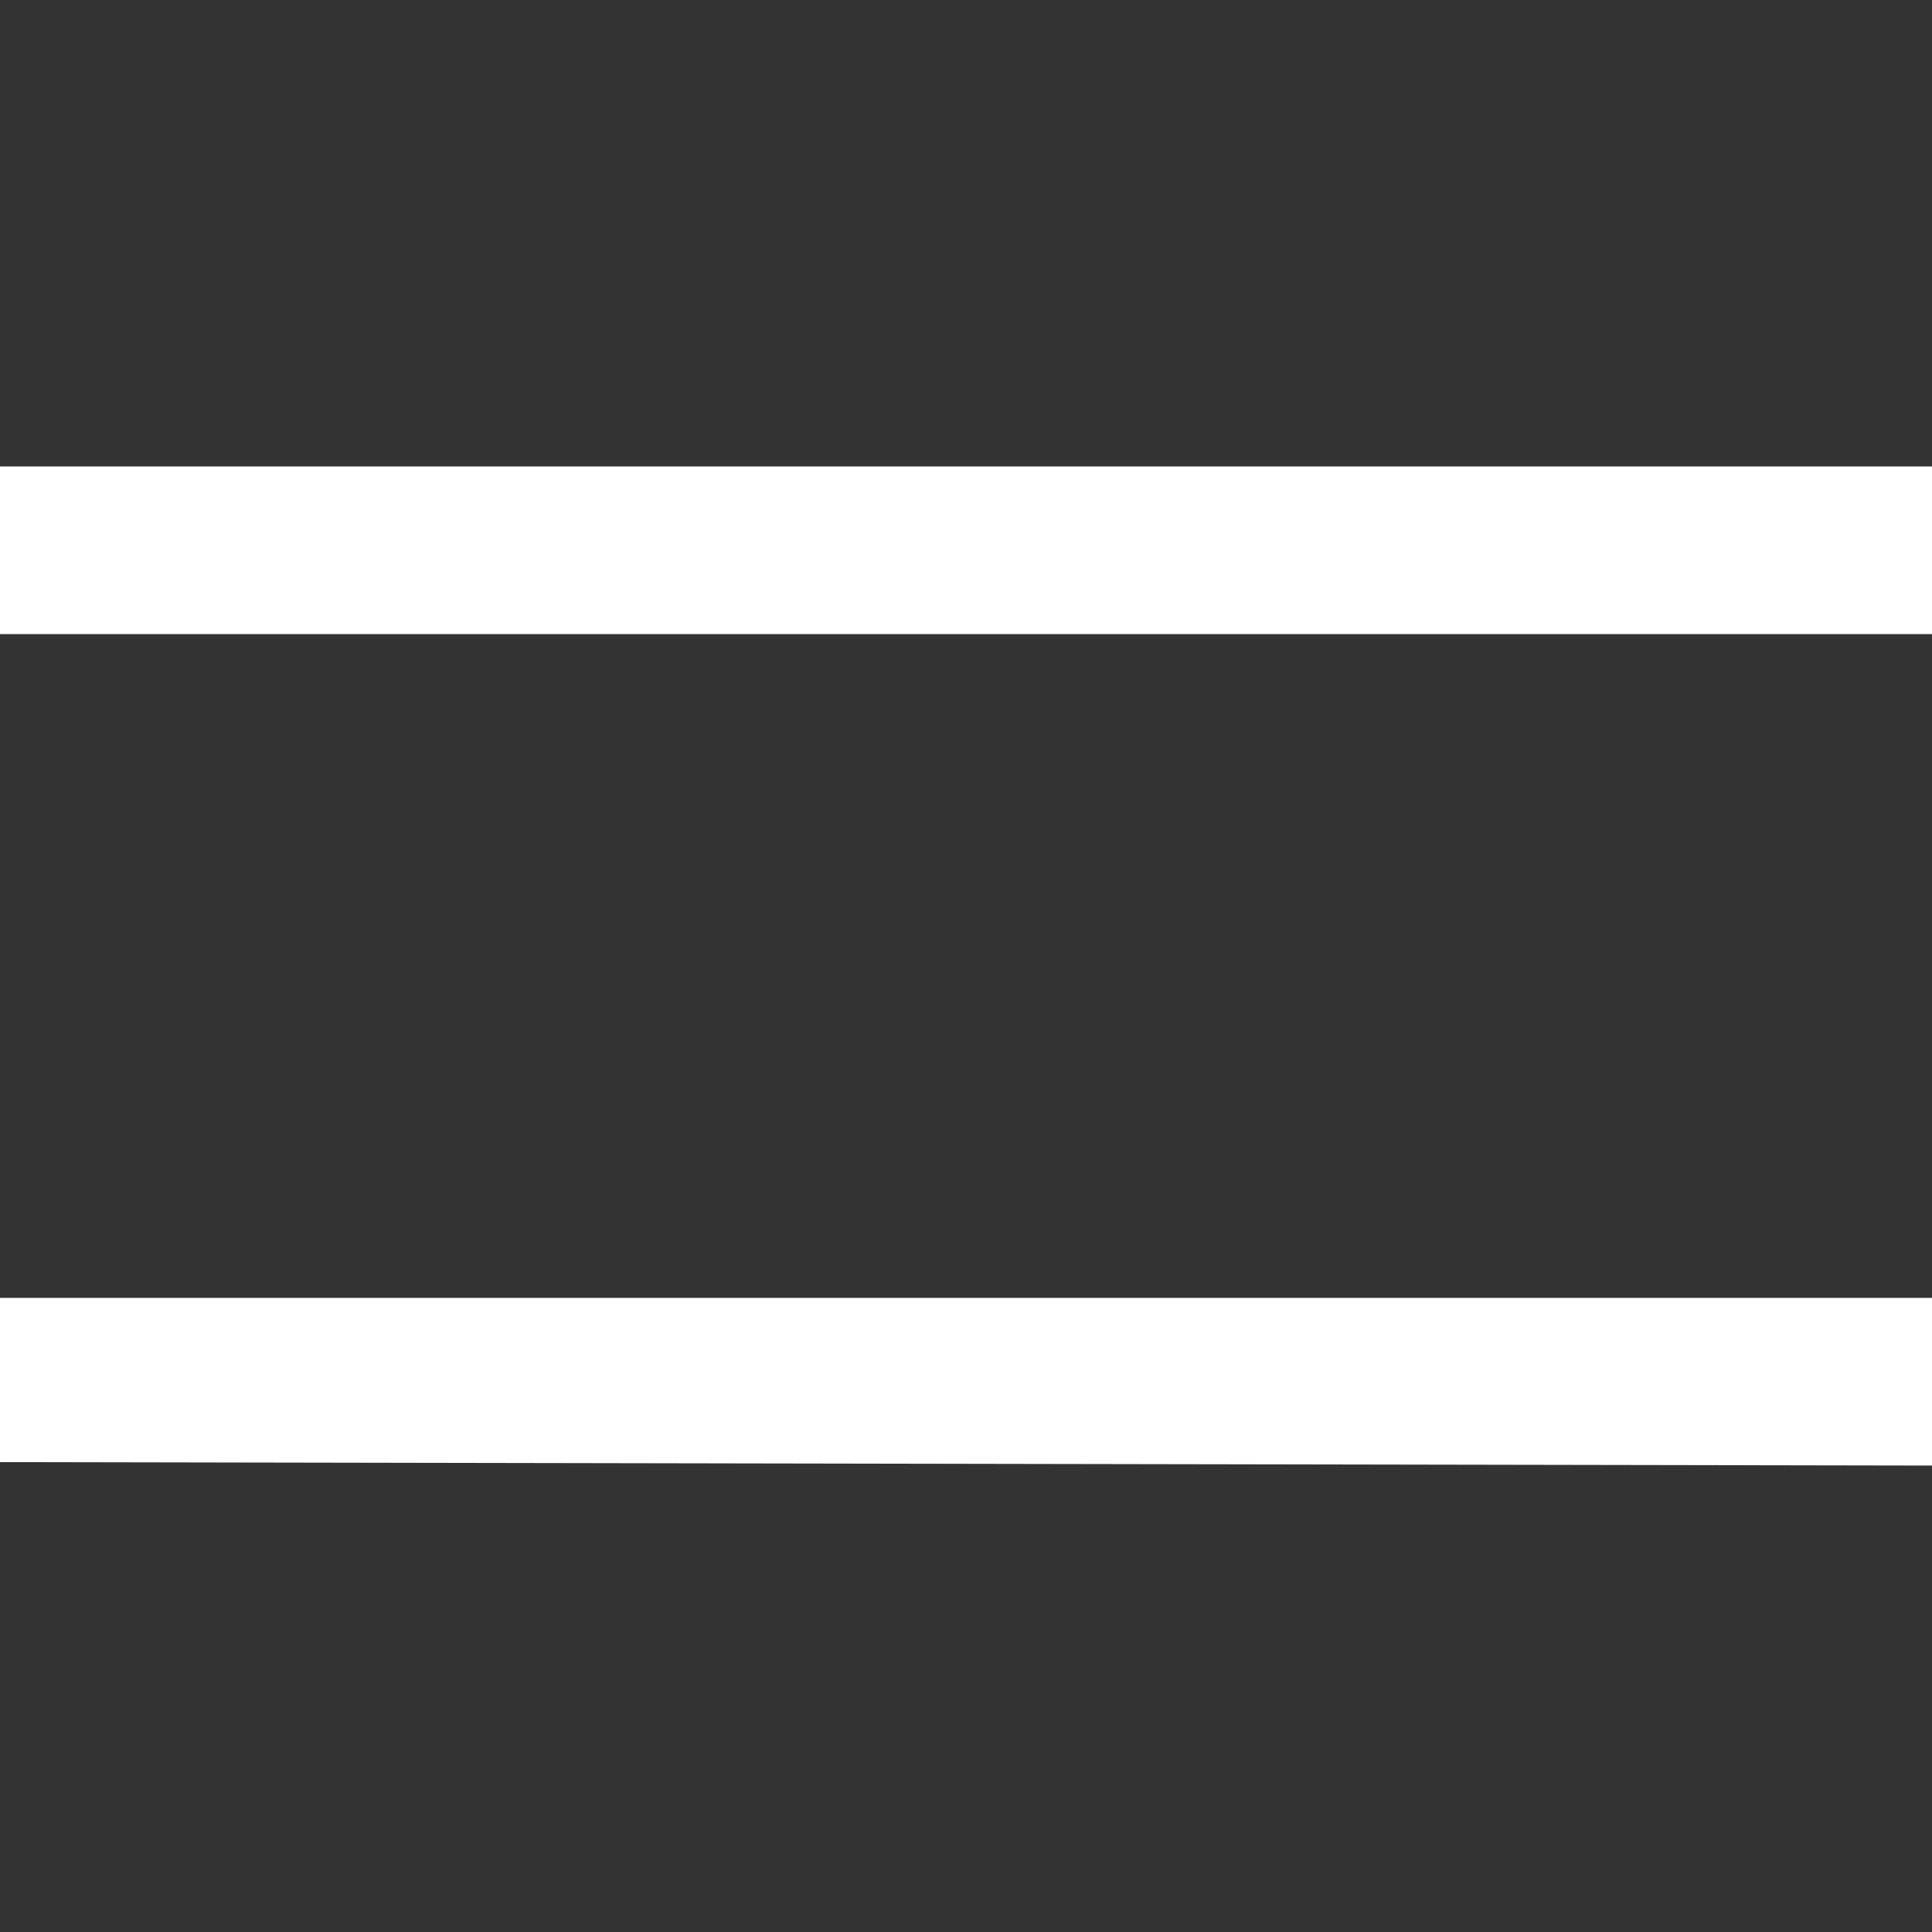 <svg xmlns="http://www.w3.org/2000/svg" width="28" height="28" viewBox="0 0 28 28"><rect x="0" y="0" width="28" height="28" fill="#333333" stroke="none"/><path d="M0,9.19V6.76H28V9.19Zm0,12V18.81H28v2.43Z" fill="#ffffff"/></svg>